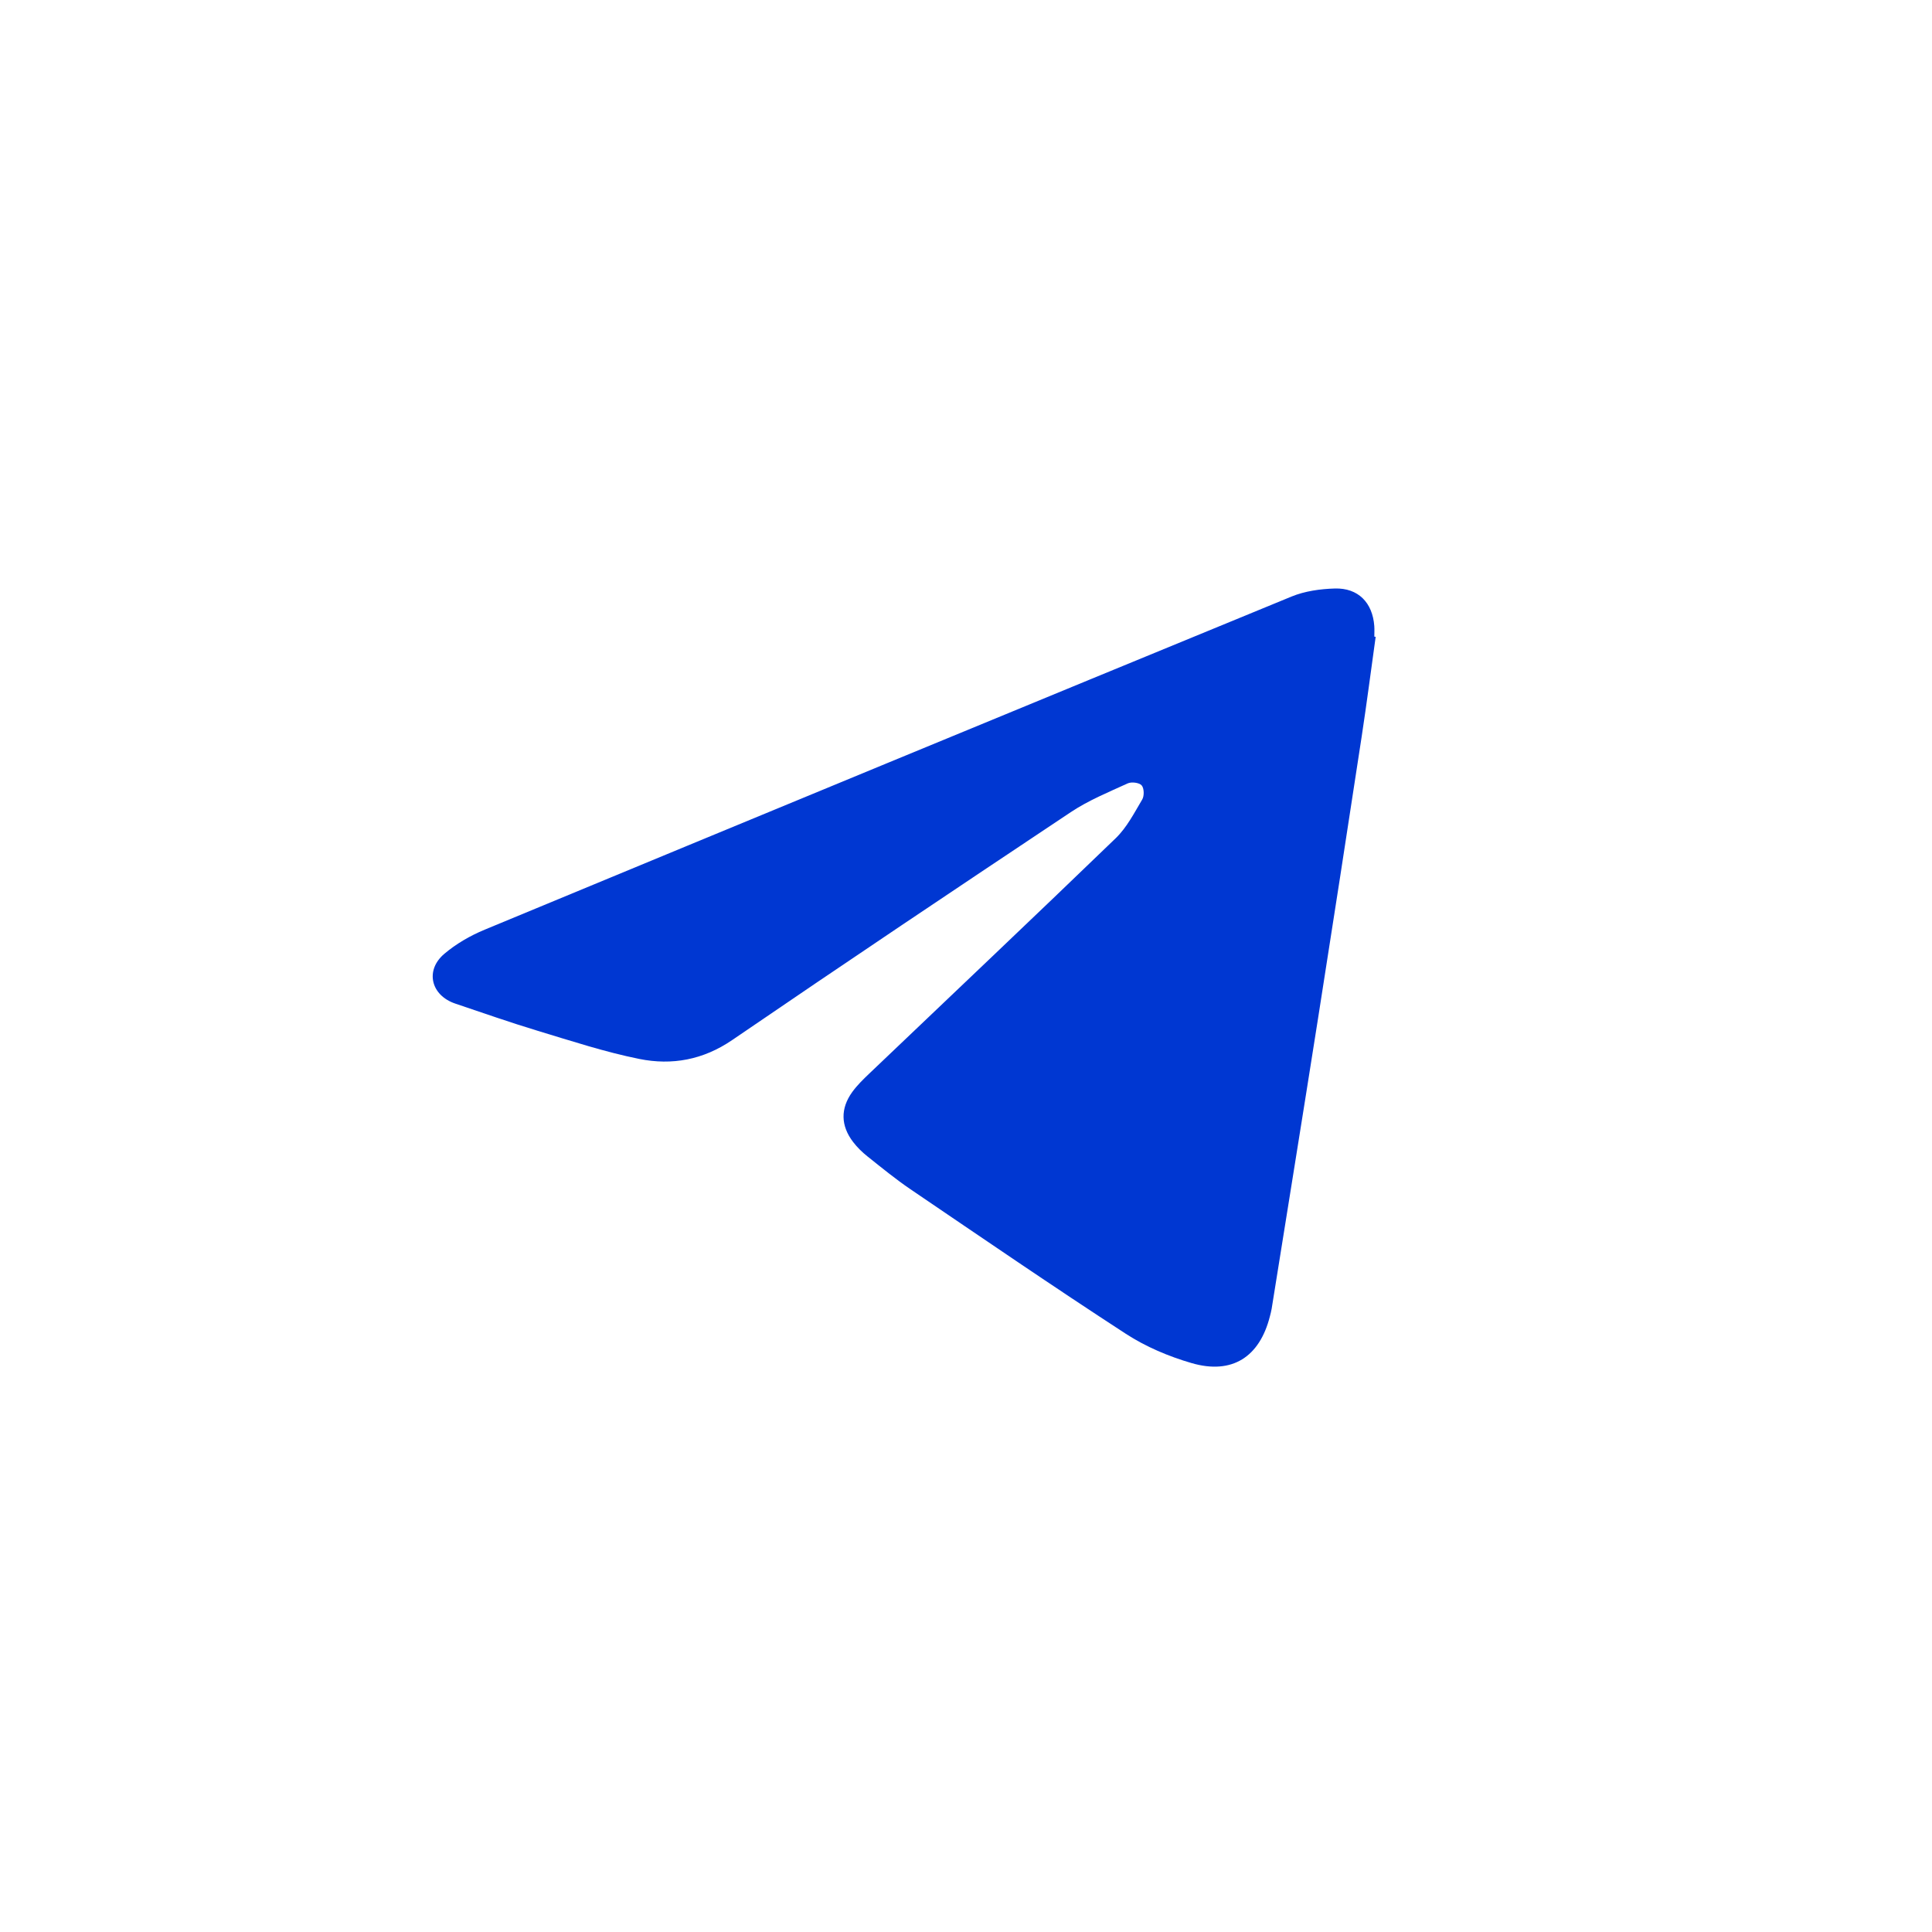 <?xml version="1.0" encoding="UTF-8"?> <svg xmlns="http://www.w3.org/2000/svg" id="_Слой_1" data-name="Слой_1" viewBox="0 0 1000 1000"><defs><style> .cls-1 { fill: #fff; } .cls-2 { fill: #0037d2; } </style></defs><rect class="cls-1" width="1000" height="1000"></rect><path class="cls-2" d="M712.04,329.63c-2.4,17.18-4.61,34.4-7.23,51.55-7.43,48.66-14.93,97.31-22.59,145.94-7.89,50.11-15.99,100.19-24.01,150.27-.21,1.31-.58,2.6-.9,3.9-5.32,21.09-19.56,30.33-40.52,24.25-11.85-3.44-23.74-8.46-34.06-15.17-37.52-24.37-74.43-49.67-111.45-74.8-7.72-5.25-14.98-11.2-22.29-17.02-2.72-2.17-5.29-4.67-7.4-7.43-6.45-8.4-6.66-17.33-.46-25.91,2.52-3.48,5.68-6.55,8.81-9.54,42.55-40.59,85.28-80.99,127.58-121.84,5.71-5.52,9.57-13.07,13.7-20.03,1.1-1.85.99-5.85-.31-7.3-1.28-1.43-5.25-1.92-7.21-1.02-9.96,4.56-20.28,8.78-29.34,14.81-58.65,39.04-117.19,78.26-175.35,118.02-15.09,10.31-31.21,13.2-48.1,9.8-17.75-3.57-35.1-9.28-52.48-14.53-14.36-4.34-28.53-9.32-42.75-14.11-12.62-4.24-15.83-17.18-5.72-25.76,6.12-5.19,13.45-9.42,20.88-12.5,139.13-57.68,278.33-115.18,417.63-172.43,6.9-2.84,14.88-3.94,22.4-4.17,12.13-.37,19.57,7.32,20.46,19.41.13,1.83.02,3.67.02,5.51.23.03.46.05.69.08Z"></path></svg> 